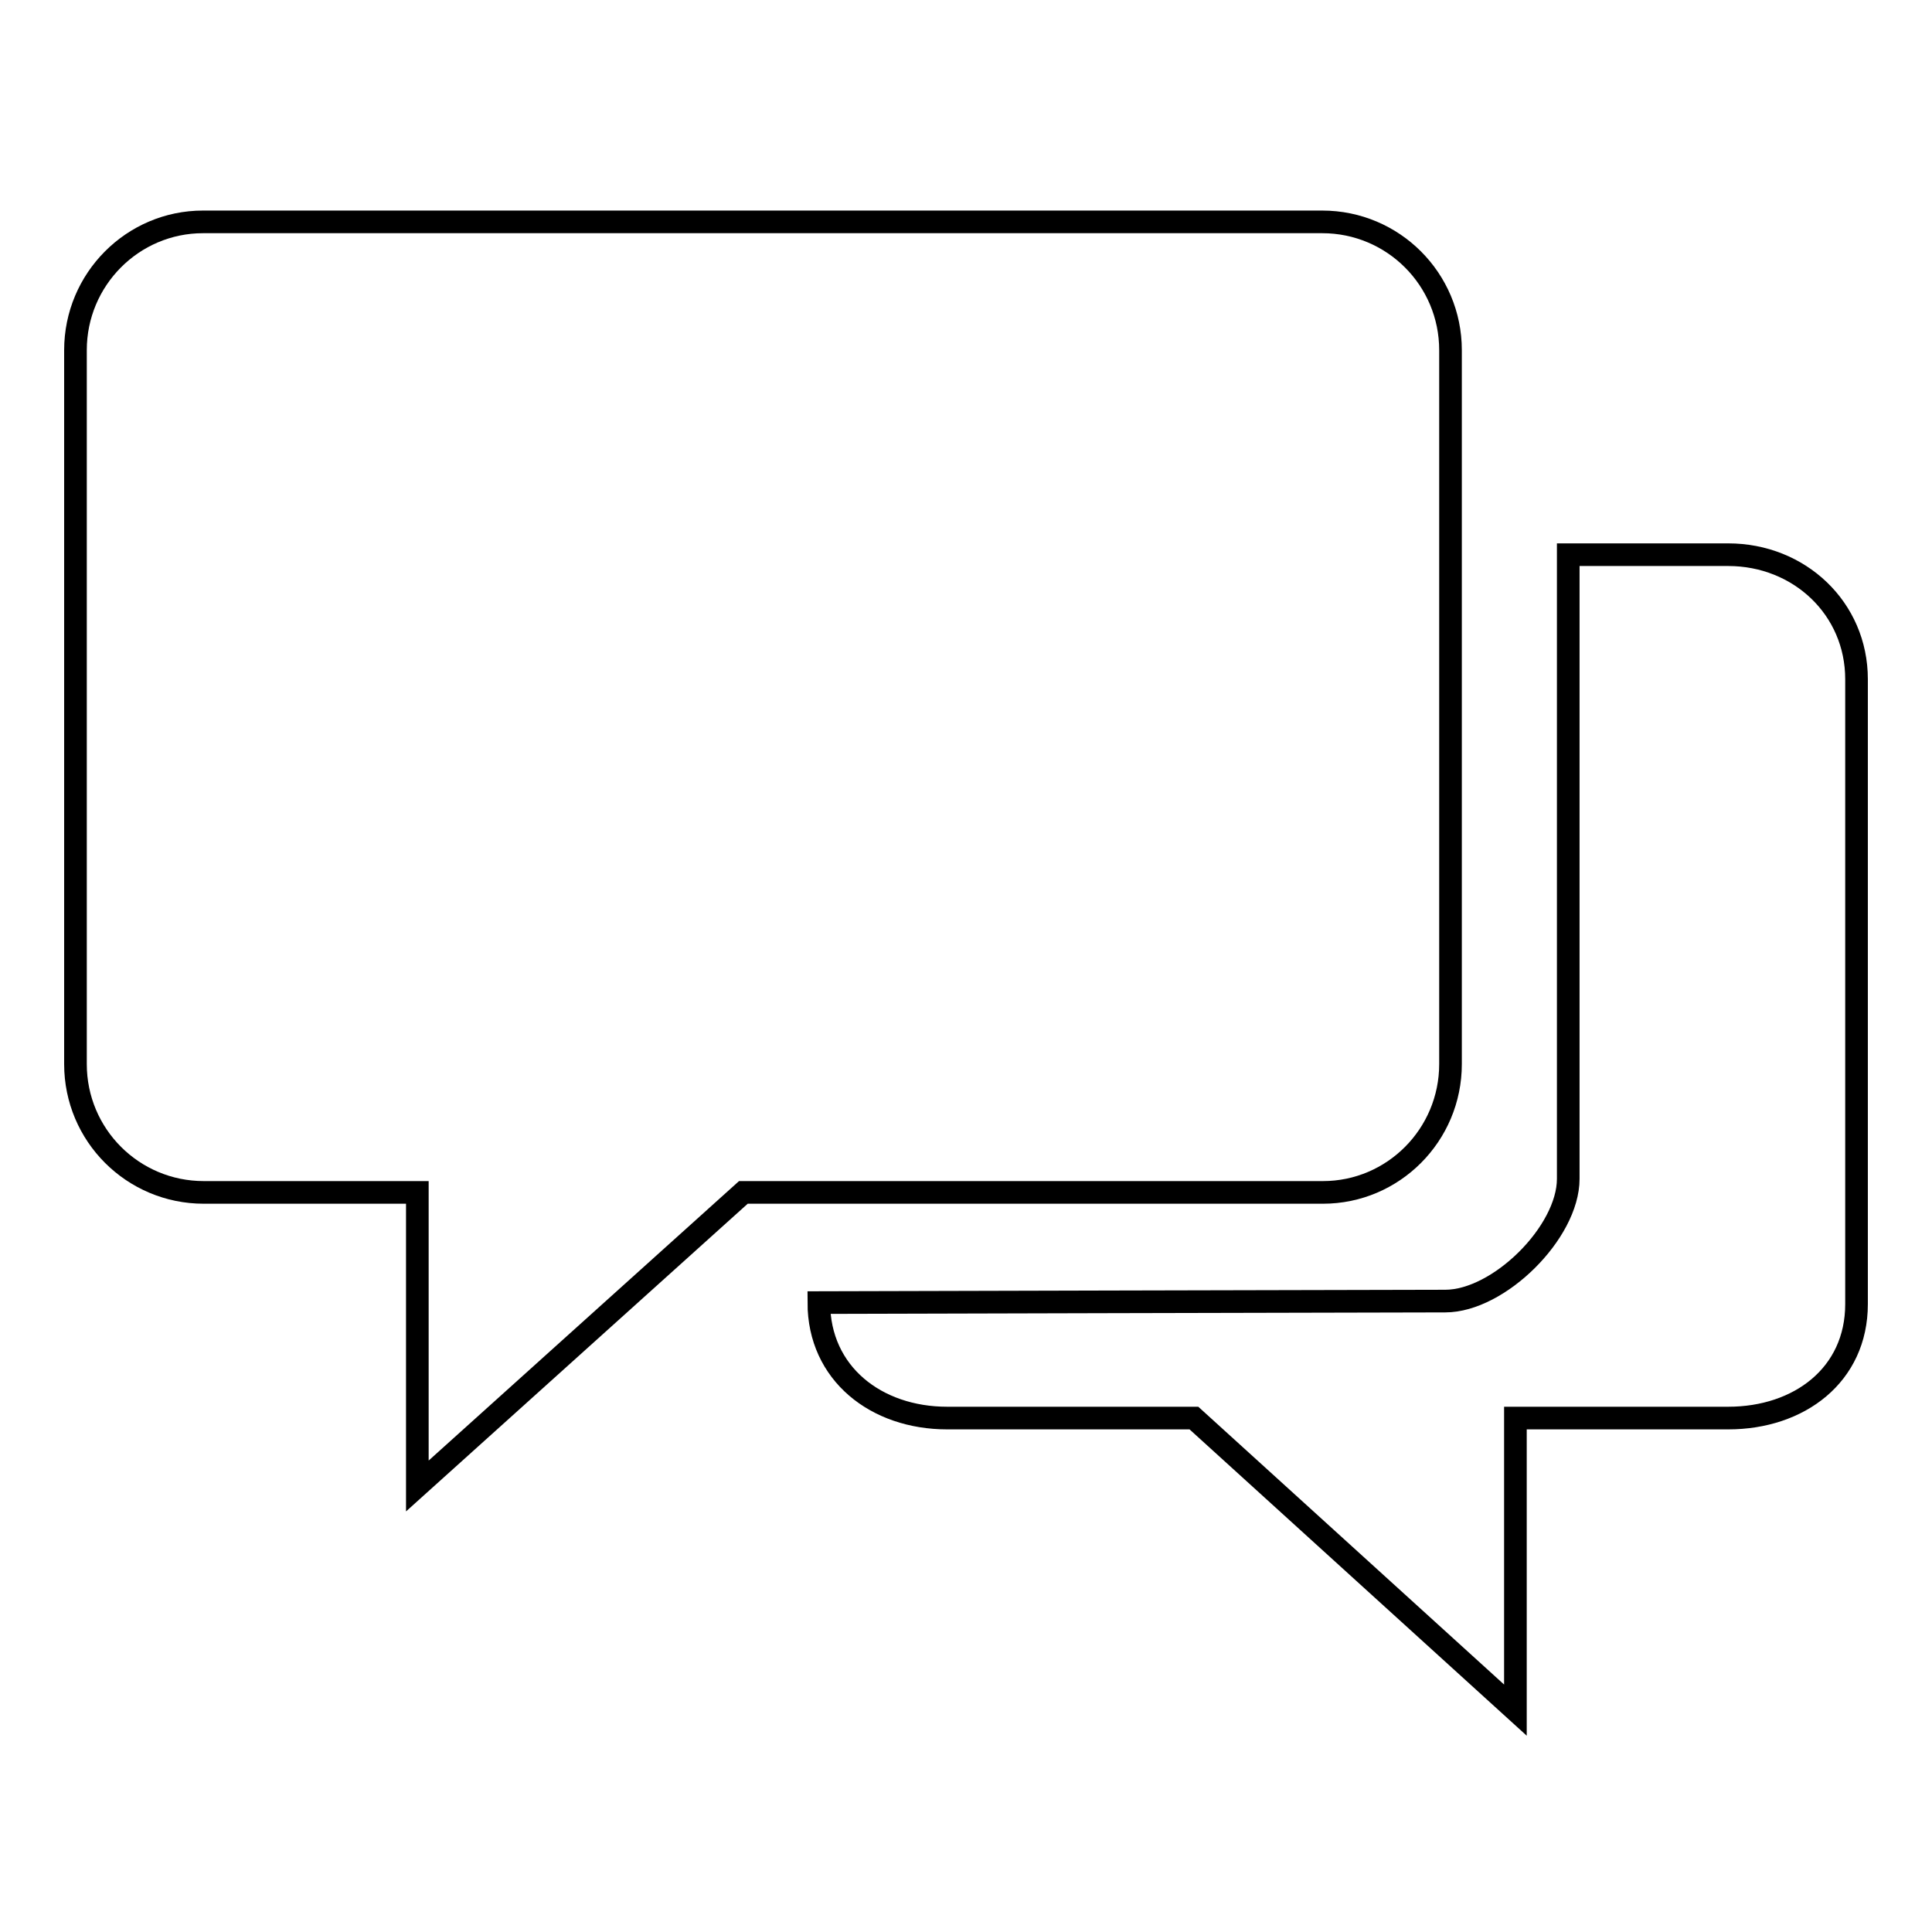 <?xml version="1.0" encoding="utf-8"?>
<!-- Svg Vector Icons : http://www.onlinewebfonts.com/icon -->
<!DOCTYPE svg PUBLIC "-//W3C//DTD SVG 1.1//EN" "http://www.w3.org/Graphics/SVG/1.1/DTD/svg11.dtd">
<svg version="1.1" xmlns="http://www.w3.org/2000/svg" xmlns:xlink="http://www.w3.org/1999/xlink" x="0px" y="0px" viewBox="0 0 256 256" enable-background="new 0 0 256 256" xml:space="preserve">
<g><g><path stroke-width="3" fill-opacity="0" stroke="#000000"  d="M192.2,141V46.4c0-9.4-7.6-17-17-17H26.9c-9.3,0-16.9,7.6-16.9,17V141c0,9.4,7.6,17,17,17h28.3v38.9L98.5,158h76.8C184.6,158,192.2,150.4,192.2,141z"/><path stroke-width="3" fill-opacity="0" stroke="#000000"  d="M229,73.5h-21.2c0,0,0,75.6,0,82.7c0,7.1-9.2,16.2-16.3,16.2c-7.1,0-83,0.2-83,0.2c0,9.4,7.6,15.3,17,15.3h32.7l42.6,38.7l0-38.7H229c9.4,0,17-5.7,17-15.1V90C246,80.6,238.4,73.5,229,73.5z"/></g></g>
</svg>